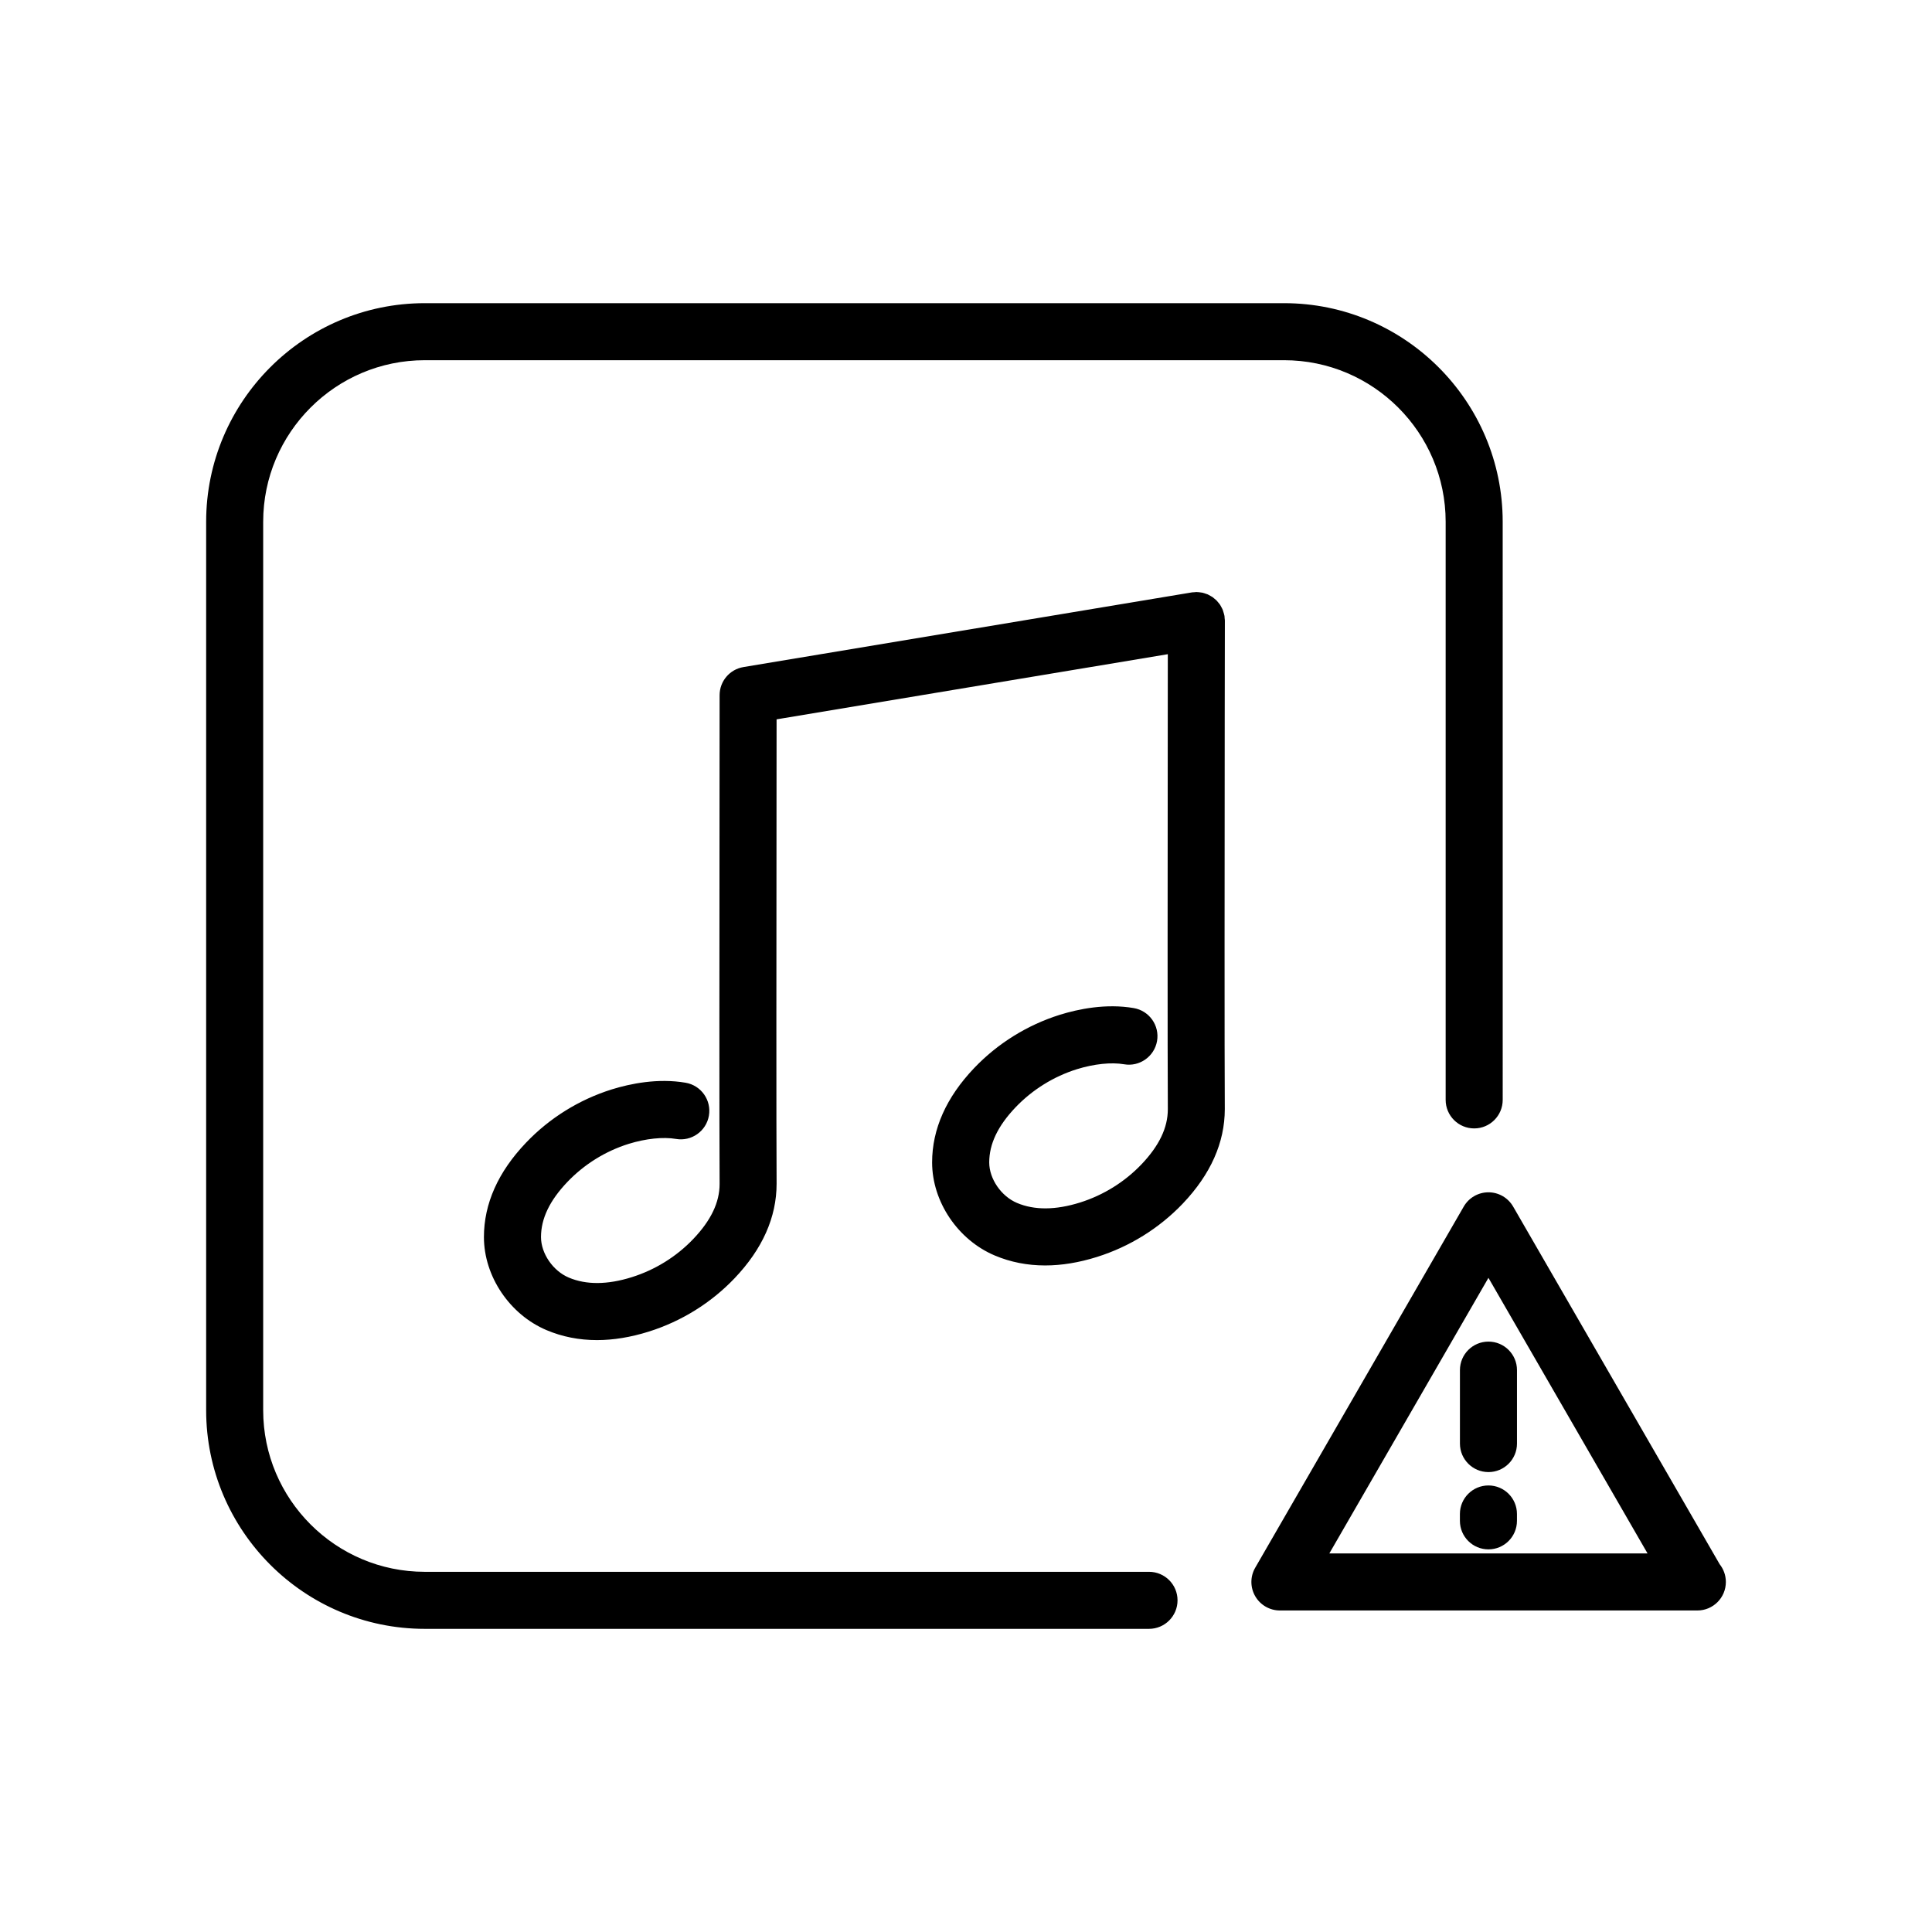 <?xml version="1.0" encoding="UTF-8"?>
<!-- The Best Svg Icon site in the world: iconSvg.co, Visit us! https://iconsvg.co -->
<svg fill="#000000" width="800px" height="800px" version="1.1" viewBox="144 144 512 512" xmlns="http://www.w3.org/2000/svg">
 <path d="m538.45 537.66c-4.172 0-7.559 3.379-7.559 7.559v1.82c0 4.176 3.387 7.559 7.559 7.559s7.559-3.379 7.559-7.559v-1.82c0-4.176-3.379-7.559-7.559-7.559zm61.266 20.852-54.719-94.762c-1.352-2.336-3.844-3.777-6.543-3.777s-5.195 1.441-6.543 3.777l-55.262 95.707c-1.355 2.336-1.355 5.219 0 7.559 1.352 2.336 3.844 3.777 6.543 3.777h110.52 0.102c4.176 0 7.559-3.379 7.559-7.559-0.004-1.785-0.625-3.43-1.66-4.723zm-103.43-2.832 42.168-73.039 42.168 73.039zm34.613-48.582v19.461c0 4.176 3.387 7.559 7.559 7.559s7.559-3.379 7.559-7.559v-19.461c0-4.176-3.387-7.559-7.559-7.559-4.176 0-7.559 3.383-7.559 7.559zm-82.398 53.449h-191.93c-23.613 0-42.824-19.211-42.824-42.824v-235.44c0-23.613 19.211-42.824 42.824-42.824h227.72c23.613 0 42.824 19.211 42.824 42.824v153.2c0 4.176 3.387 7.559 7.559 7.559 4.172 0 7.559-3.379 7.559-7.559l-0.004-153.2c0-31.945-25.992-57.938-57.938-57.938h-227.72c-31.945 0-57.938 25.992-57.938 57.938v235.44c0 31.945 25.992 57.938 57.938 57.938h191.93c4.172 0 7.559-3.379 7.559-7.559 0-4.176-3.383-7.555-7.555-7.555zm20.102-252.1c0-0.215-0.047-0.422-0.066-0.641-0.02-0.203-0.004-0.398-0.039-0.598-0.004-0.047-0.023-0.086-0.035-0.125-0.055-0.297-0.145-0.578-0.238-0.863-0.059-0.195-0.105-0.398-0.18-0.586-0.105-0.273-0.25-0.52-0.387-0.777-0.102-0.176-0.18-0.367-0.293-0.535-0.152-0.23-0.332-0.438-0.508-0.648-0.137-0.16-0.258-0.336-0.402-0.488-0.18-0.18-0.383-0.336-0.578-0.5-0.176-0.152-0.344-0.312-0.527-0.441-0.176-0.121-0.371-0.215-0.559-0.324-0.242-0.137-0.48-0.281-0.73-0.398-0.152-0.066-0.312-0.105-0.469-0.16-0.316-0.109-0.625-0.223-0.953-0.297-0.133-0.031-0.273-0.035-0.406-0.055-0.352-0.055-0.715-0.105-1.082-0.105-0.035 0-0.066-0.012-0.102-0.012-0.188 0-0.359 0.039-0.539 0.055-0.23 0.016-0.465 0.004-0.699 0.051l-118.79 19.781c-3.648 0.605-6.316 3.758-6.316 7.453l-0.02 25.973c-0.031 35.711-0.074 89.68 0.02 103.55 0 4.887-2.281 9.656-6.977 14.586-4.453 4.672-10.09 8.176-16.305 10.125-6.445 2.023-12.066 2.062-16.68 0.109-4.203-1.773-7.371-6.394-7.371-10.742 0-4.887 2.281-9.656 6.977-14.586 4.457-4.676 10.09-8.184 16.27-10.117 4.574-1.41 9.145-1.879 12.52-1.305 4.102 0.719 8.027-2.051 8.73-6.16 0.707-4.109-2.051-8.02-6.168-8.73-7.352-1.27-14.695 0.25-19.59 1.77-8.645 2.715-16.496 7.598-22.707 14.121-7.402 7.758-11.156 16.172-11.156 25.008 0 10.395 6.82 20.535 16.605 24.668 4.16 1.758 8.625 2.637 13.348 2.637 4.363 0 8.953-0.75 13.738-2.254 8.66-2.719 16.512-7.609 22.723-14.121 7.402-7.766 11.148-16.172 11.148-25.059-0.098-13.863-0.051-67.797-0.02-103.49l0.016-19.582 103.68-17.266-0.016 17.051c-0.031 35.711-0.074 89.68 0.02 103.55 0 4.875-2.281 9.648-6.973 14.582-4.469 4.68-10.105 8.184-16.309 10.133-6.453 2.019-12.07 2.062-16.68 0.109-4.203-1.773-7.371-6.394-7.371-10.742 0-4.887 2.277-9.656 6.961-14.582 4.469-4.68 10.105-8.188 16.277-10.121 4.574-1.414 9.133-1.883 12.508-1.305 4.07 0.715 8.016-2.047 8.73-6.16 0.711-4.109-2.051-8.02-6.168-8.73-7.332-1.273-14.68 0.25-19.578 1.77-8.637 2.711-16.488 7.586-22.723 14.125-7.391 7.766-11.141 16.172-11.141 25.004 0 10.395 6.82 20.535 16.605 24.668 4.16 1.758 8.625 2.637 13.348 2.637 4.363 0 8.953-0.75 13.738-2.254 8.641-2.711 16.488-7.594 22.727-14.125 7.394-7.769 11.145-16.184 11.145-25.055-0.098-13.863-0.051-67.797-0.02-103.49z"/>
</svg>